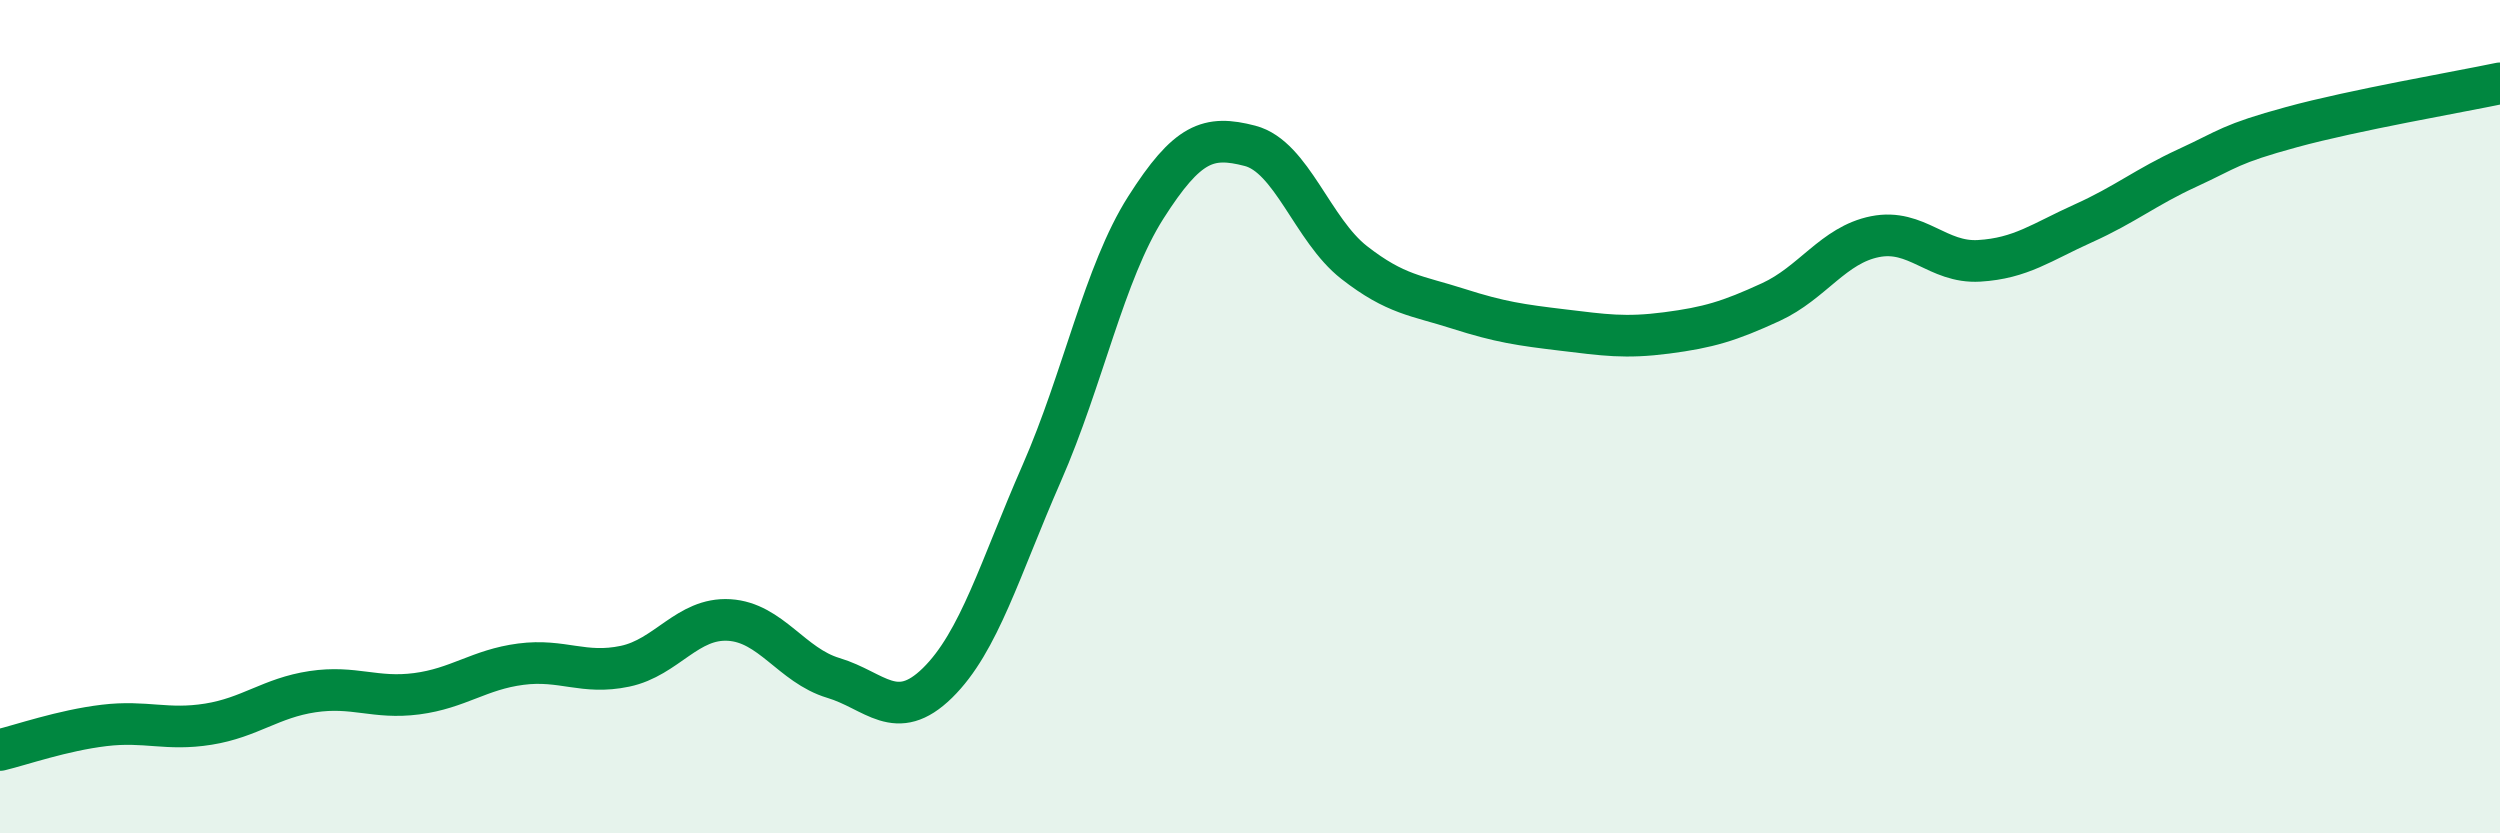 
    <svg width="60" height="20" viewBox="0 0 60 20" xmlns="http://www.w3.org/2000/svg">
      <path
        d="M 0,18 C 0.5,17.88 1.5,17.53 2.5,17.41 C 3.5,17.29 4,17.54 5,17.38 C 6,17.22 6.5,16.75 7.5,16.6 C 8.5,16.45 9,16.78 10,16.65 C 11,16.52 11.5,16.07 12.5,15.94 C 13.5,15.81 14,16.2 15,15.99 C 16,15.78 16.5,14.82 17.5,14.88 C 18.5,14.94 19,15.97 20,16.27 C 21,16.57 21.5,17.37 22.5,16.39 C 23.5,15.41 24,13.64 25,11.36 C 26,9.08 26.5,6.55 27.5,4.98 C 28.5,3.41 29,3.24 30,3.5 C 31,3.76 31.5,5.52 32.5,6.3 C 33.5,7.08 34,7.09 35,7.41 C 36,7.73 36.5,7.8 37.5,7.92 C 38.5,8.04 39,8.12 40,7.99 C 41,7.86 41.5,7.71 42.5,7.25 C 43.5,6.79 44,5.88 45,5.68 C 46,5.48 46.5,6.32 47.5,6.26 C 48.5,6.2 49,5.81 50,5.36 C 51,4.91 51.5,4.49 52.5,4.03 C 53.5,3.57 53.5,3.46 55,3.05 C 56.5,2.64 59,2.21 60,2L60 20L0 20Z"
        fill="#008740"
        opacity="0.1"
        stroke-linecap="round"
        stroke-linejoin="round"
      />
      <path
        d="M 0,18 C 0.5,17.88 1.5,17.53 2.5,17.41 C 3.5,17.29 4,17.54 5,17.38 C 6,17.22 6.5,16.75 7.5,16.6 C 8.5,16.45 9,16.78 10,16.65 C 11,16.52 11.5,16.07 12.5,15.94 C 13.5,15.81 14,16.2 15,15.99 C 16,15.78 16.5,14.82 17.5,14.88 C 18.5,14.94 19,15.97 20,16.27 C 21,16.57 21.5,17.37 22.5,16.39 C 23.5,15.41 24,13.64 25,11.36 C 26,9.08 26.5,6.55 27.5,4.98 C 28.5,3.41 29,3.24 30,3.5 C 31,3.76 31.5,5.52 32.5,6.3 C 33.5,7.08 34,7.09 35,7.41 C 36,7.73 36.5,7.8 37.5,7.92 C 38.5,8.04 39,8.12 40,7.99 C 41,7.86 41.5,7.71 42.5,7.25 C 43.5,6.79 44,5.88 45,5.68 C 46,5.48 46.5,6.32 47.5,6.26 C 48.5,6.2 49,5.81 50,5.36 C 51,4.91 51.5,4.49 52.5,4.03 C 53.5,3.57 53.5,3.46 55,3.05 C 56.5,2.64 59,2.21 60,2"
        stroke="#008740"
        stroke-width="1"
        fill="none"
        stroke-linecap="round"
        stroke-linejoin="round"
      />
    </svg>
  